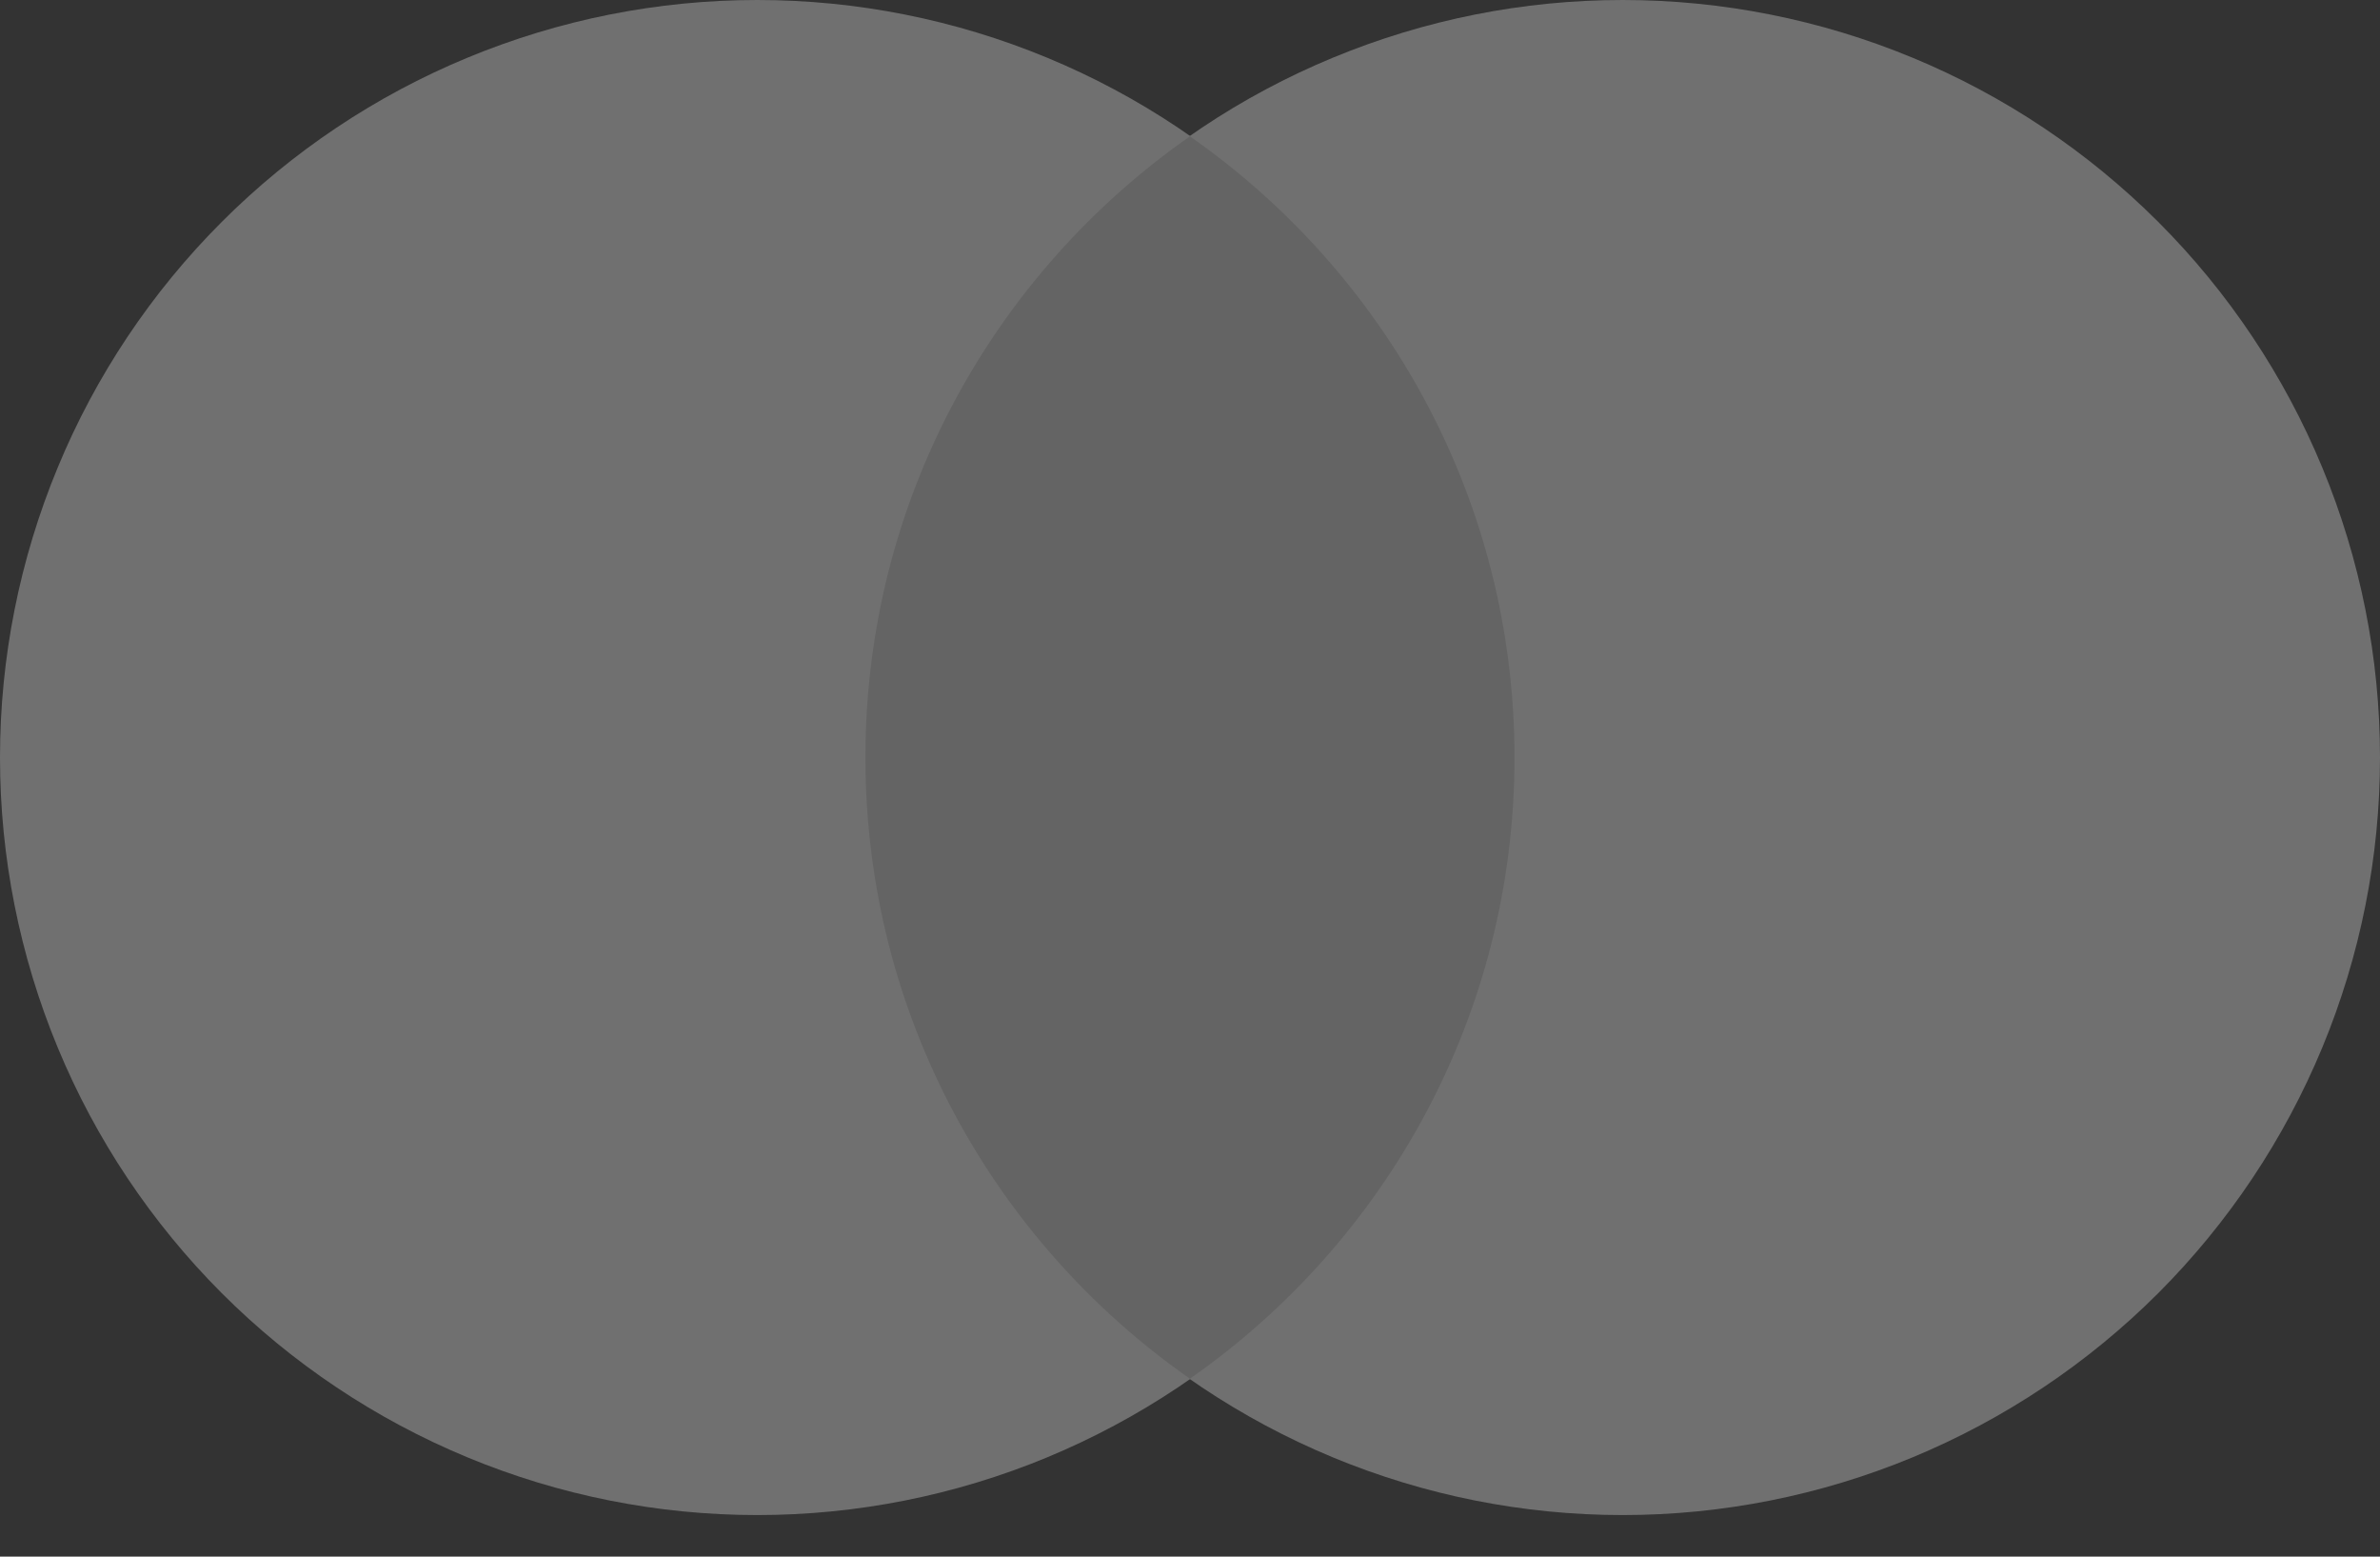 <svg width="26" height="17" viewBox="0 0 26 17" fill="none" xmlns="http://www.w3.org/2000/svg">
<rect x="0" y="0" width="26" height="17" fill="#333333" stroke="none"/>
<g opacity="0.3">
<path d="M17.727 0C16.64 -1.61887e-08 15.565 0.214 14.561 0.63C13.557 1.045 12.645 1.655 11.877 2.423C11.109 3.191 10.499 4.103 10.084 5.107C9.668 6.111 9.454 7.186 9.454 8.273C9.454 9.359 9.668 10.435 10.084 11.439C10.499 12.442 11.109 13.354 11.877 14.123C12.645 14.891 13.557 15.5 14.561 15.916C15.565 16.332 16.64 16.546 17.727 16.546C18.813 16.546 19.889 16.332 20.893 15.916C21.896 15.5 22.808 14.891 23.577 14.123C24.345 13.354 24.954 12.442 25.37 11.439C25.786 10.435 26 9.359 26 8.273C26 7.186 25.786 6.111 25.37 5.107C24.954 4.103 24.345 3.191 23.577 2.423C22.808 1.655 21.896 1.045 20.893 0.63C19.889 0.214 18.813 -1.61887e-08 17.727 0Z" fill="white"/>
<path d="M8.273 0C7.186 -1.61887e-08 6.111 0.214 5.107 0.63C4.103 1.045 3.191 1.655 2.423 2.423C1.655 3.191 1.045 4.103 0.63 5.107C0.214 6.111 0 7.186 0 8.273C0 9.359 0.214 10.435 0.63 11.439C1.045 12.442 1.655 13.354 2.423 14.123C3.191 14.891 4.103 15.5 5.107 15.916C6.111 16.332 7.186 16.546 8.273 16.546C9.359 16.546 10.435 16.332 11.439 15.916C12.442 15.5 13.354 14.891 14.123 14.123C14.891 13.354 15.5 12.442 15.916 11.439C16.332 10.435 16.546 9.359 16.546 8.273C16.546 7.186 16.332 6.111 15.916 5.107C15.5 4.103 14.891 3.191 14.123 2.423C13.354 1.655 12.442 1.045 11.439 0.63C10.435 0.214 9.359 -1.61887e-08 8.273 0Z" fill="white"/>
<path d="M9.454 8.273C9.454 11.083 10.858 13.562 12.999 15.057C15.141 13.562 16.545 11.083 16.545 8.273C16.545 5.463 15.141 2.984 12.999 1.489C10.858 2.984 9.454 5.463 9.454 8.273Z" fill="#D8D8D8"/>
</g>
</svg>

